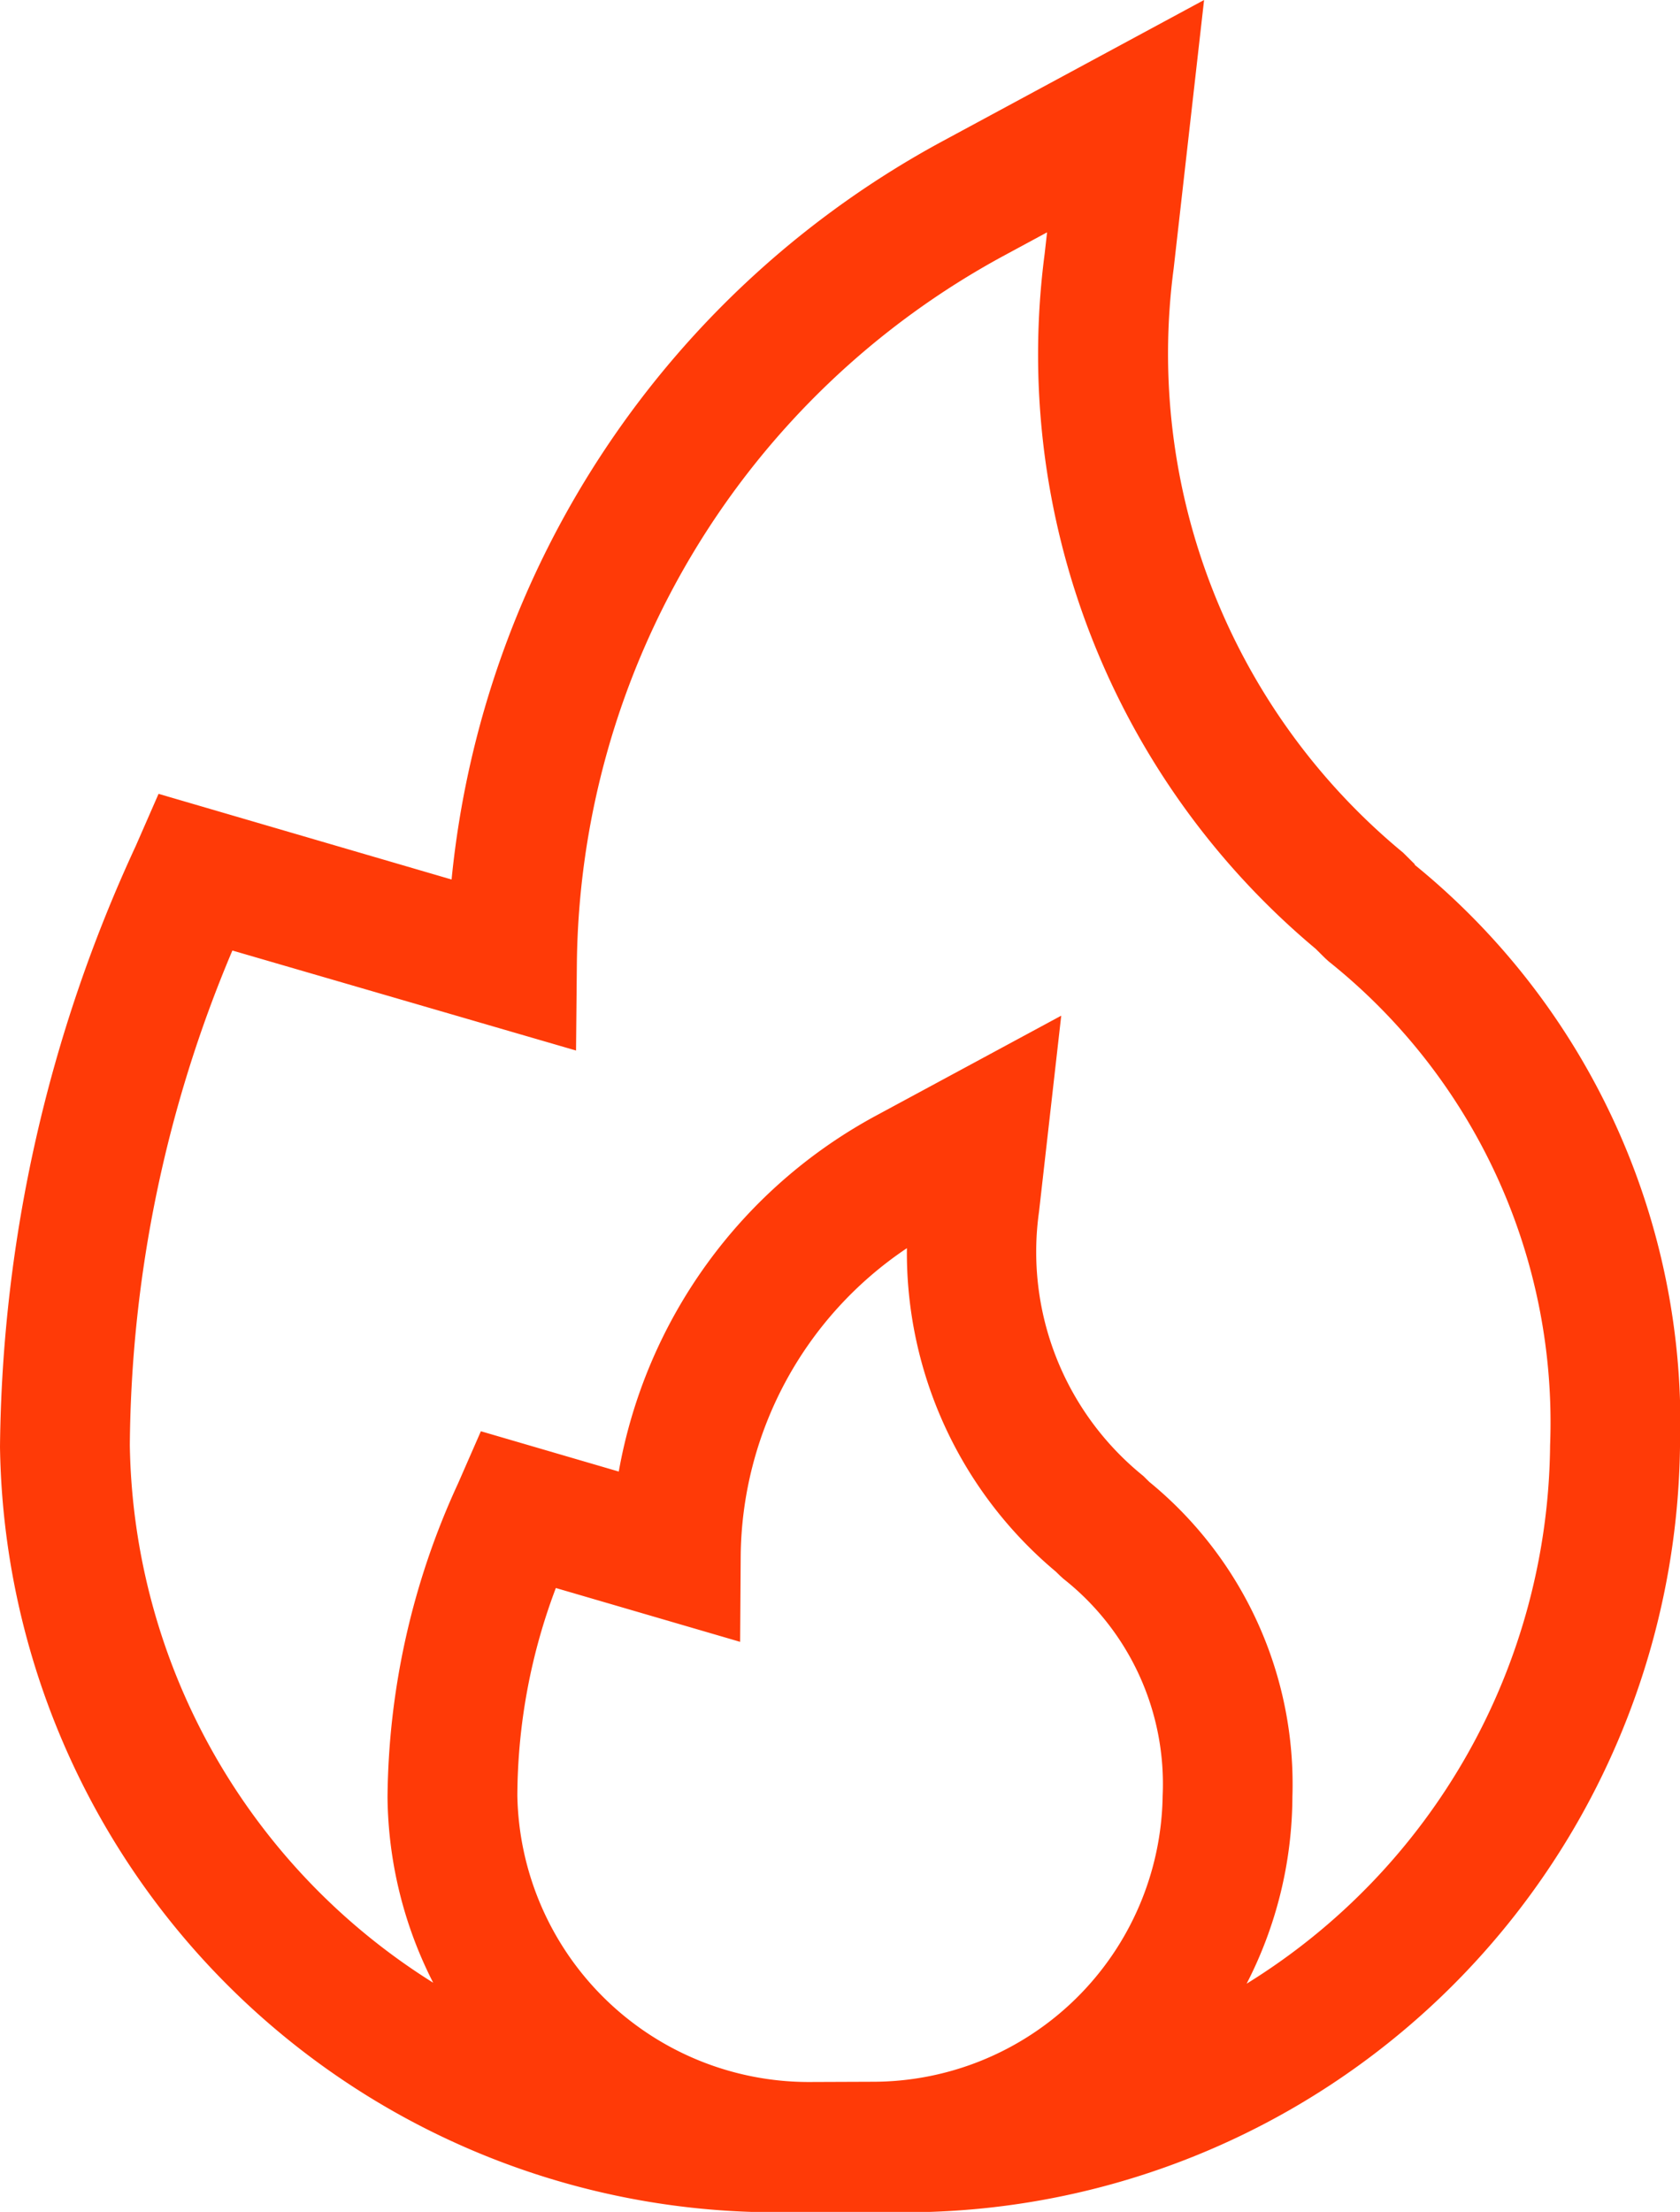 <svg xmlns="http://www.w3.org/2000/svg" width="20.64" height="27.161" viewBox="0 0 20.64 27.161">
  <path id="fire" d="M17.381,10.612l-.144-.143-.027-.022A7.944,7.944,0,0,1,14.419,3.3L14.793,0l-3.21,1.732A11.6,11.6,0,0,0,5.548,10.8l-3.6-1.052-.281.642A17.939,17.939,0,0,0,0,17.766a9.537,9.537,0,0,0,9.548,9.4h1.544a9.525,9.525,0,0,0,9.548-9.4,8.837,8.837,0,0,0-3.259-7.146ZM9.934,25.566A3.583,3.583,0,0,1,6.356,22.05,7.275,7.275,0,0,1,6.829,19.5l2.264.661L9.1,19.11a4.6,4.6,0,0,1,2.042-3.783A5.107,5.107,0,0,0,12.973,19.3l.047.046.045.041a3.207,3.207,0,0,1,1.219,2.664,3.563,3.563,0,0,1-3.577,3.512Zm5.378-1.2a5.05,5.05,0,0,0,.566-2.3,4.794,4.794,0,0,0-1.758-3.869l-.074-.073-.027-.022a3.535,3.535,0,0,1-1.254-3.222l.273-2.408L10.762,13.7a6.2,6.2,0,0,0-3.16,4.37l-1.694-.495-.281.642a9.359,9.359,0,0,0-.866,3.855,5.116,5.116,0,0,0,.561,2.275,7.93,7.93,0,0,1-3.727-6.6,15.871,15.871,0,0,1,1.26-6.075L7.077,12.9l.01-1.054A10.006,10.006,0,0,1,12.34,3.136l.524-.283-.03.266a9.514,9.514,0,0,0,3.33,8.532l.116.115.045.041a7.239,7.239,0,0,1,2.719,5.941,7.851,7.851,0,0,1-3.732,6.613Zm0,0" transform="translate(0)" fill="#ff3a07"/>
</svg>
